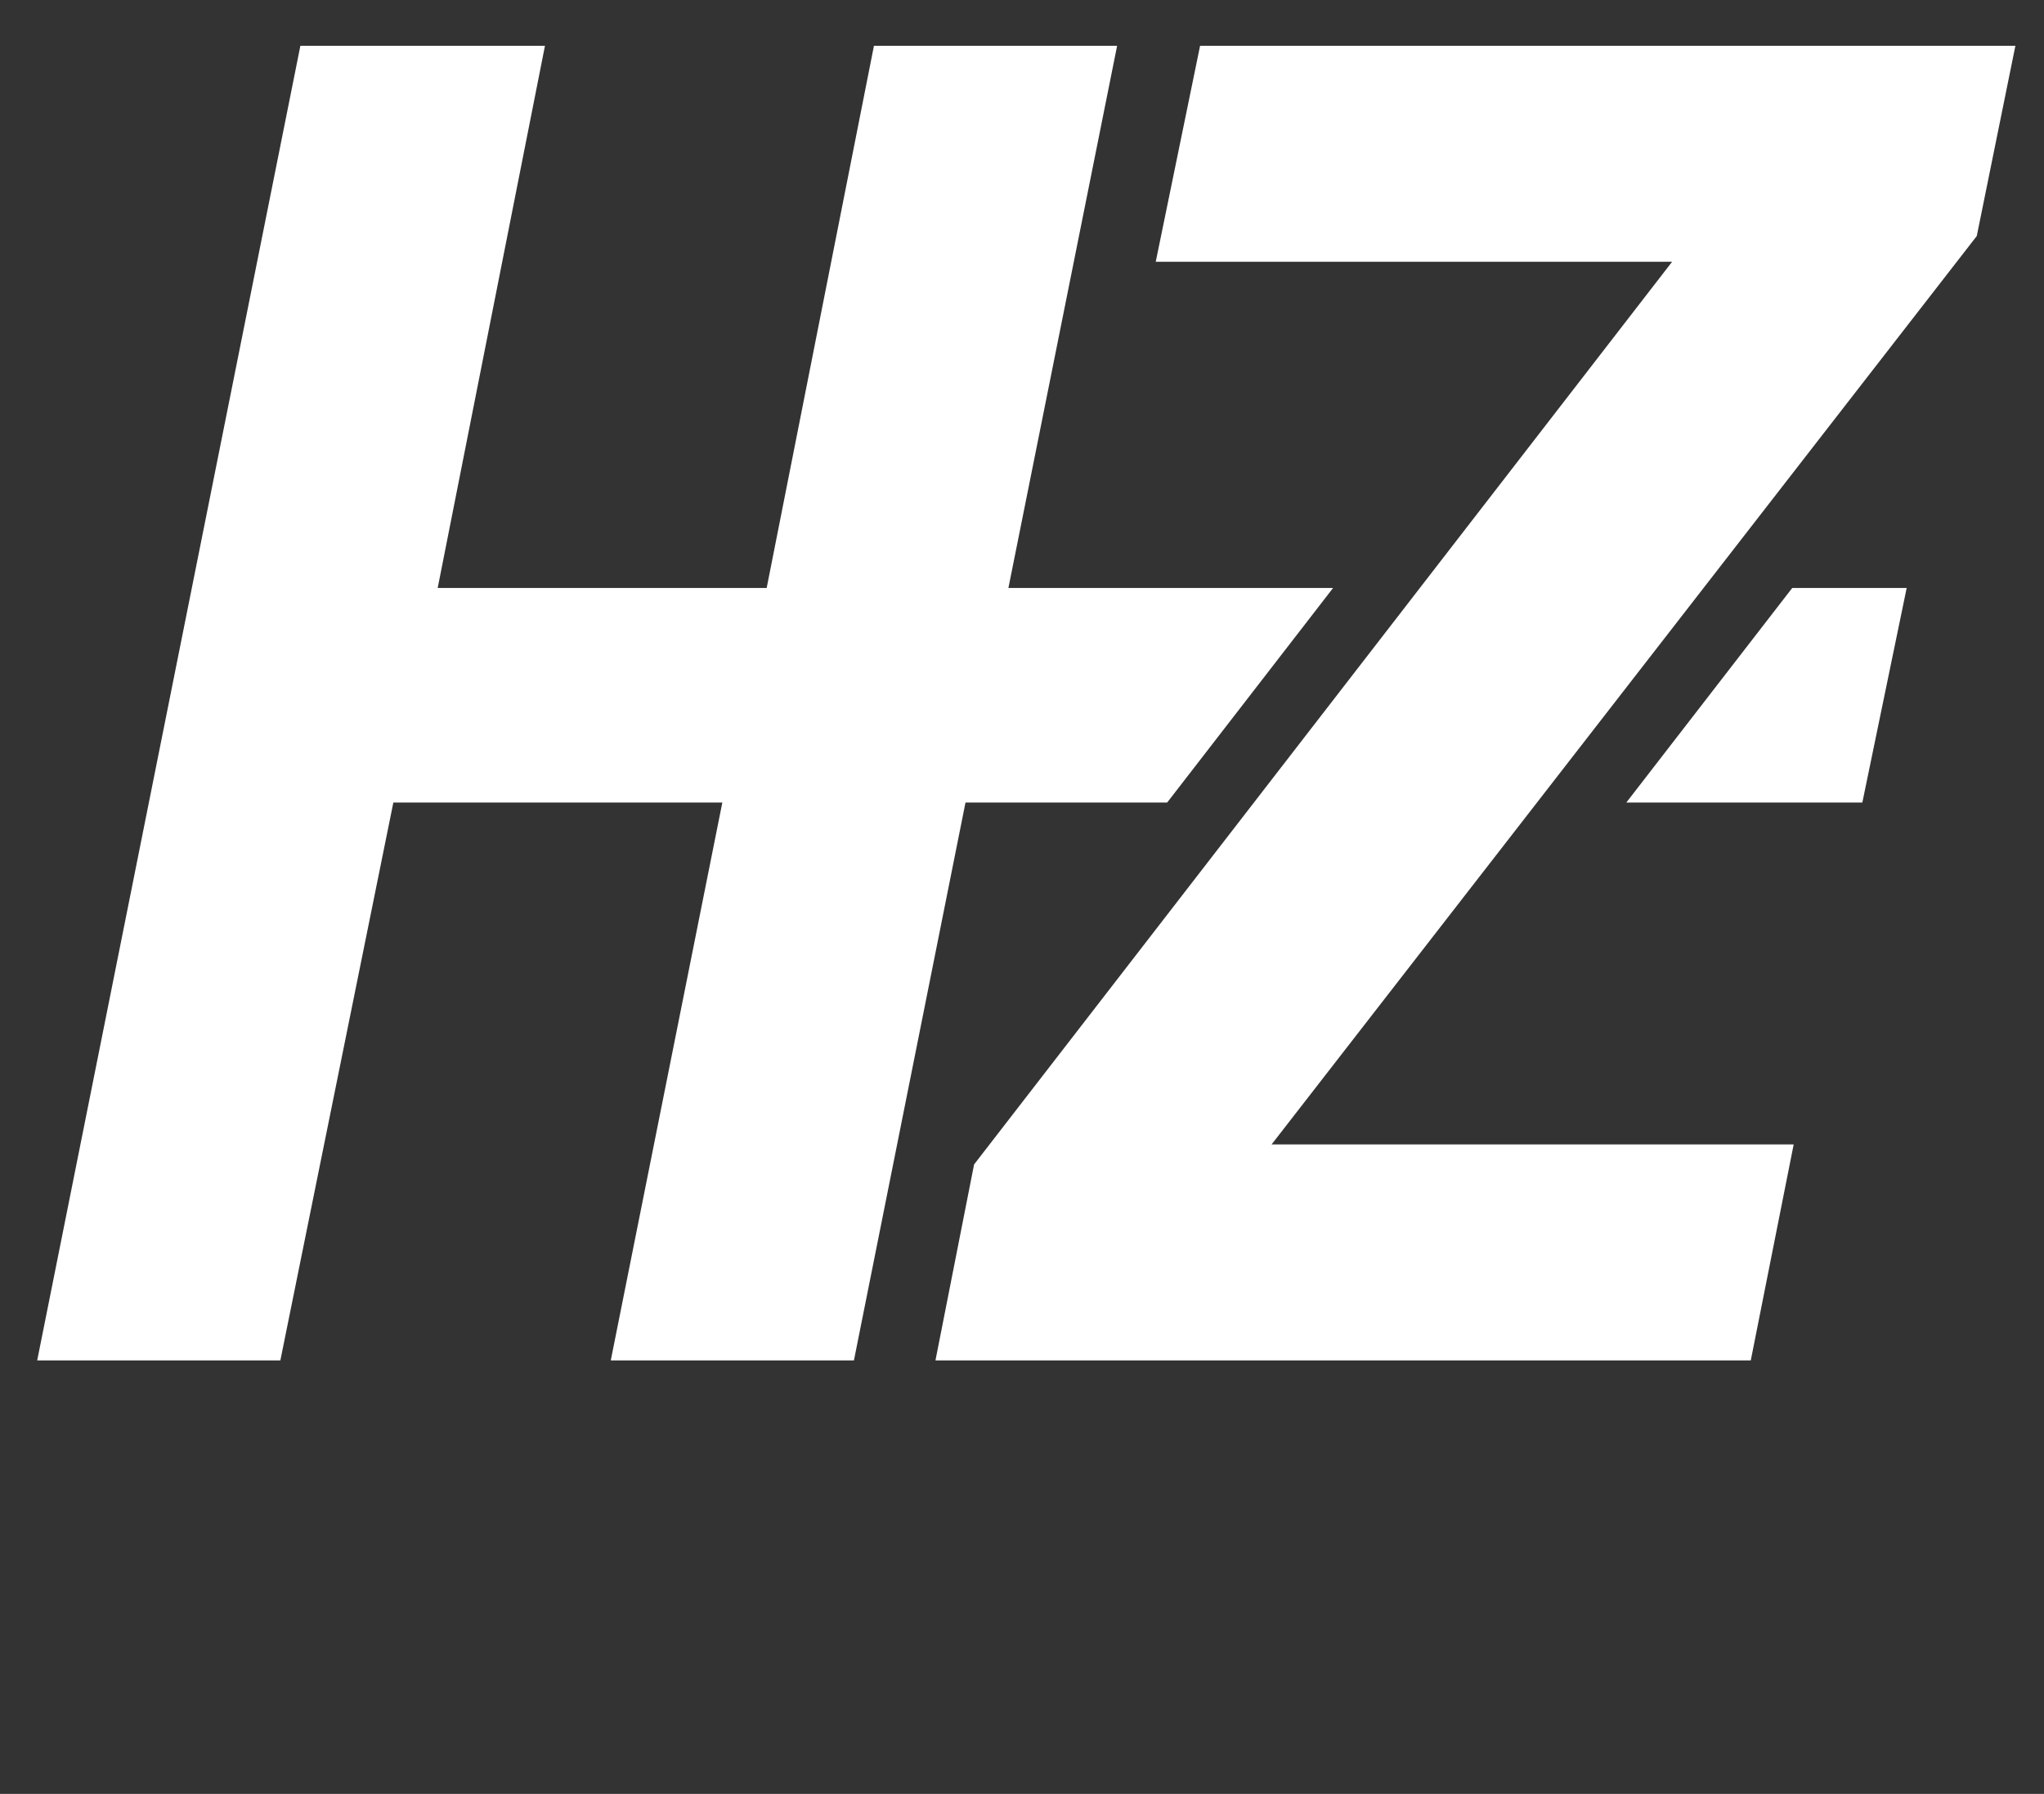 <?xml version="1.0" encoding="UTF-8"?> <!-- Generator: Adobe Illustrator 25.2.1, SVG Export Plug-In . SVG Version: 6.00 Build 0) --> <svg xmlns="http://www.w3.org/2000/svg" xmlns:xlink="http://www.w3.org/1999/xlink" version="1.1" id="Ebene_1" x="0px" y="0px" viewBox="0 0 142.9 125.4" style="enable-background:new 0 0 142.9 125.4;" xml:space="preserve"><rect x="0" y="0" width="142.9" height="125.4" fill="#333333" stroke="none"/> <style type="text/css"> .st0{fill:#FFFFFF;} </style> <polygon class="st0" points="83.9,3.2 80.8,18.3 116.9,18.3 68.1,81.4 65.4,95.1 122.4,95.1 125.4,80 88.9,80 138.2,16.5 140.9,3.2 "></polygon> <polygon class="st0" points="61.1,3.2 53.6,41.1 30.6,41.1 38.1,3.2 21,3.2 2.6,95.1 19.6,95.1 27.5,56.1 50.5,56.1 42.7,95.1 59.7,95.1 67.5,56.1 81.6,56.1 93.2,41.1 70.5,41.1 78.1,3.2 "></polygon> <polygon class="st0" points="113.7,56.1 130.2,56.1 133.3,41.1 125.3,41.1 "></polygon> </svg> 